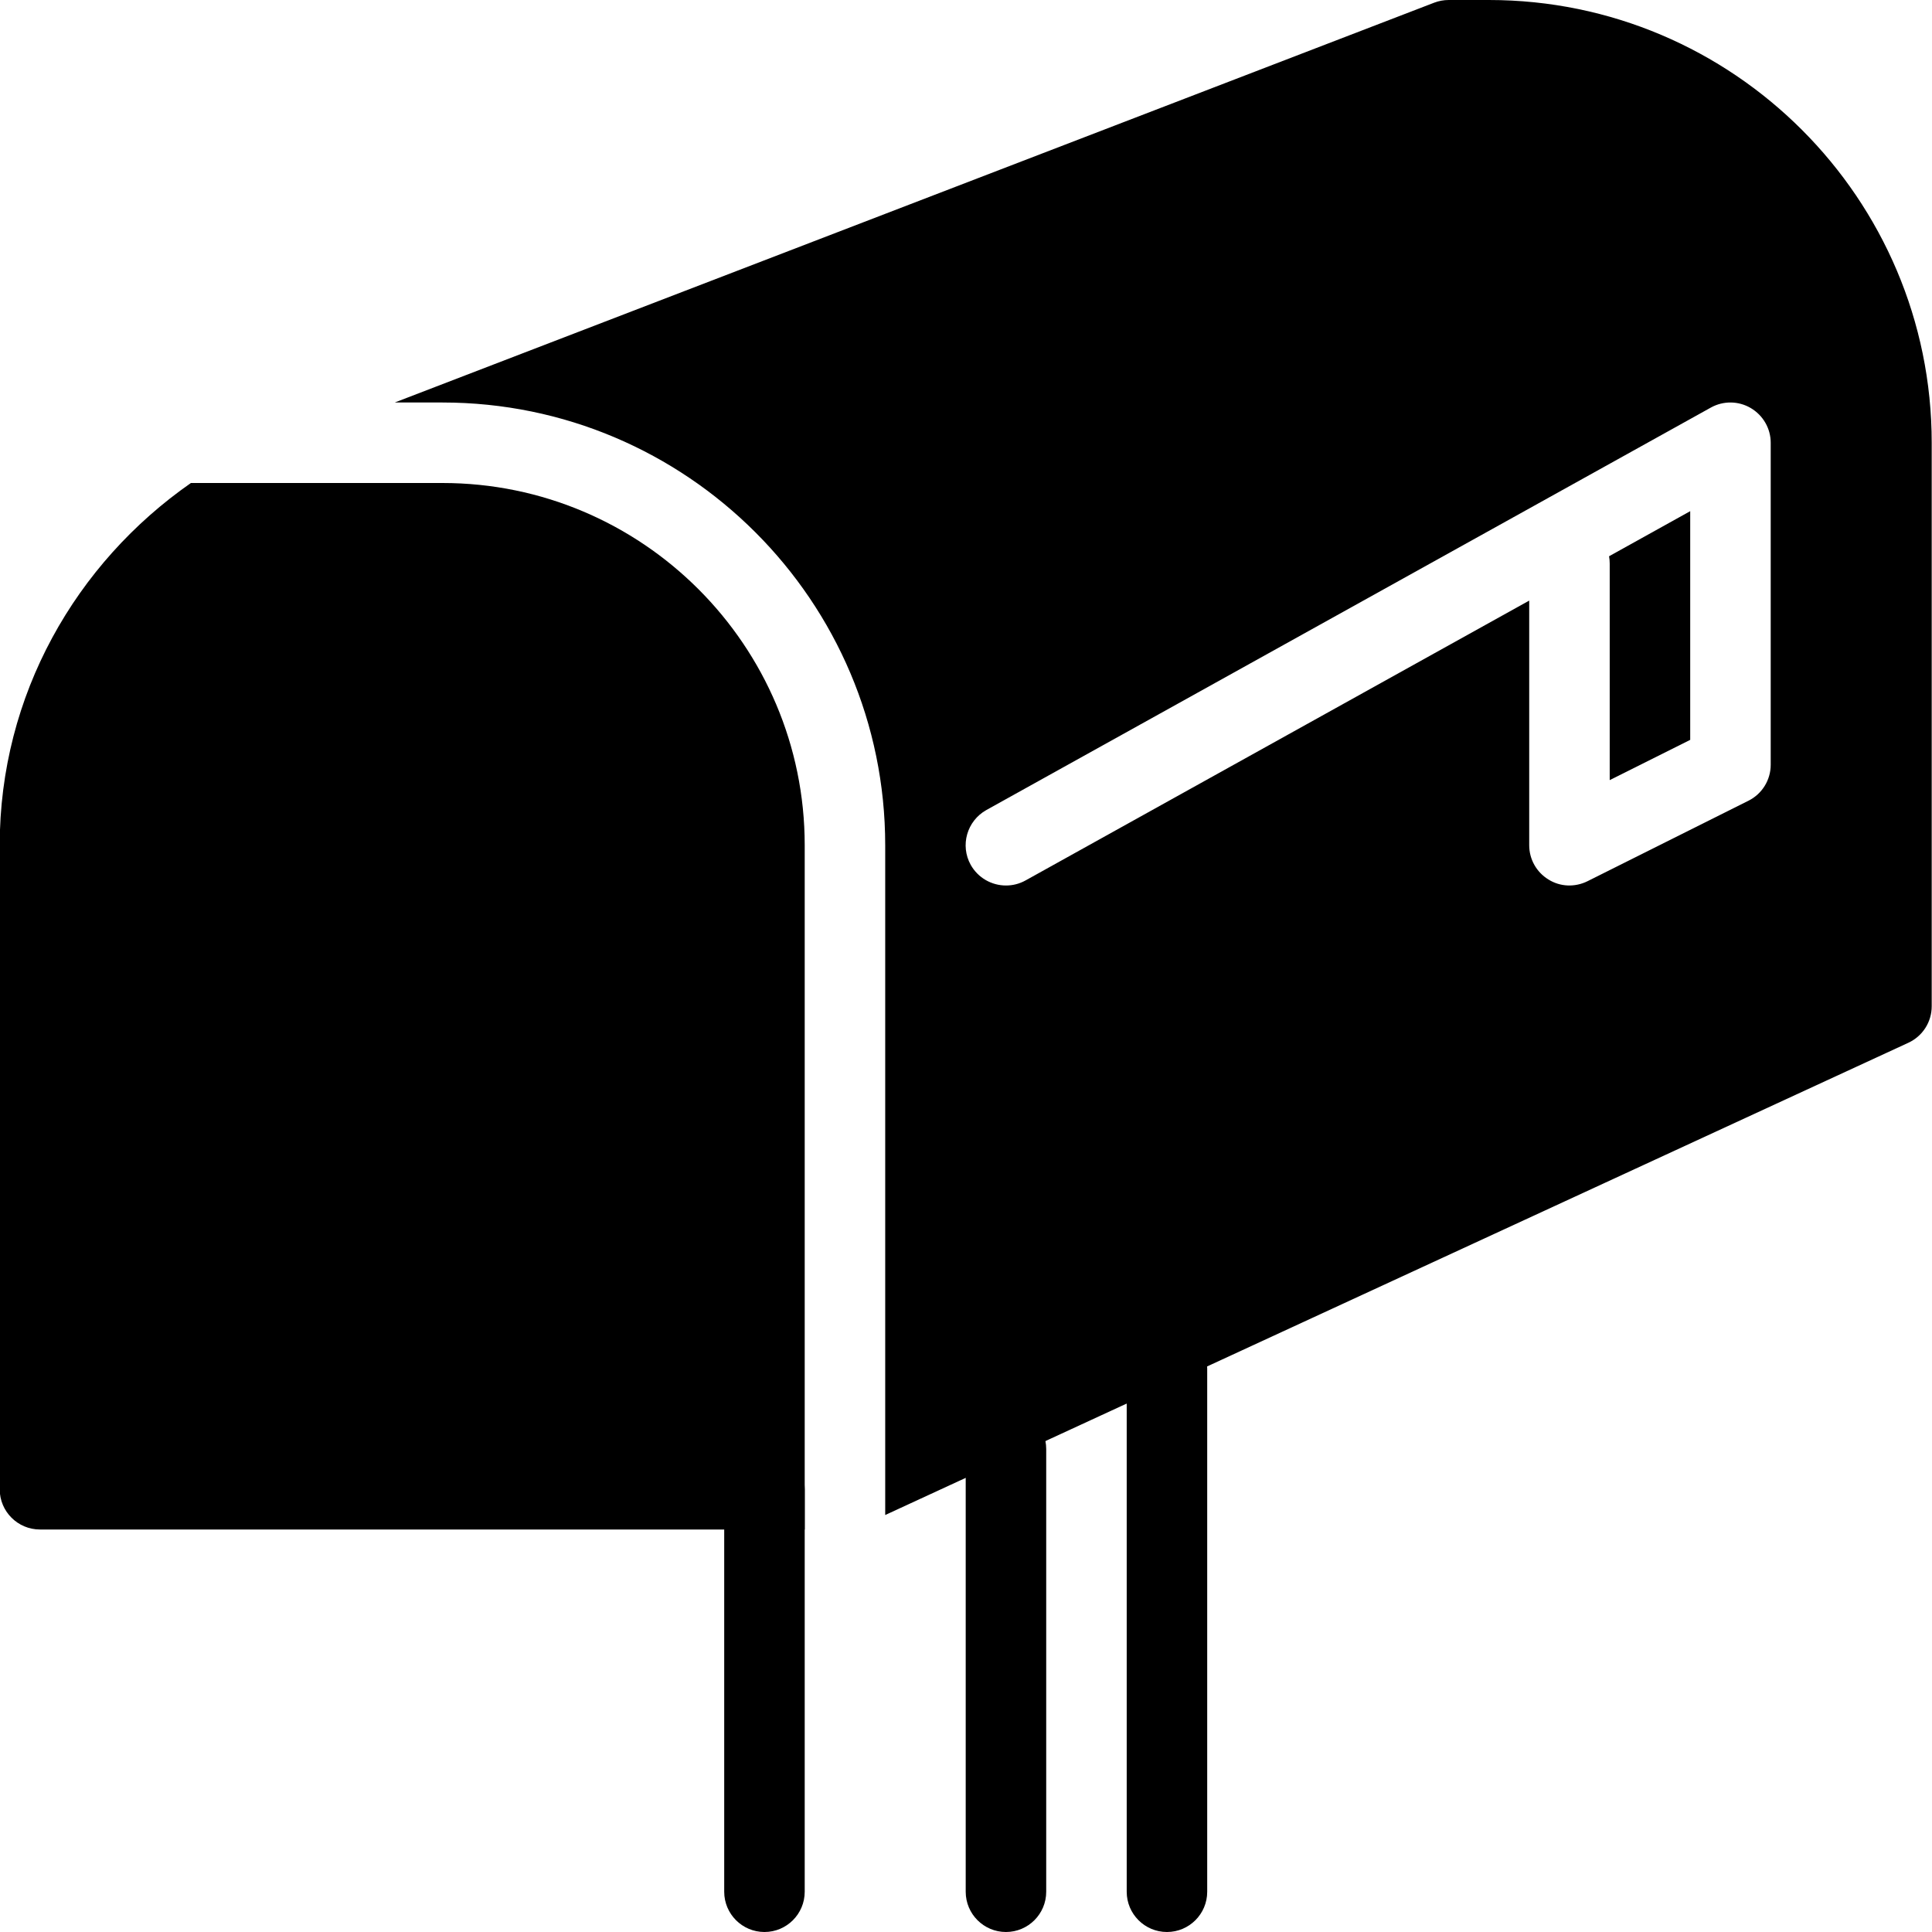 <svg width="60" height="60" viewBox="0 0 60 60" fill="none" xmlns="http://www.w3.org/2000/svg">
<g id="Group">
<g id="Group_2">
<path id="Vector" d="M24.991 26.25C24.991 20.047 19.944 15 13.741 15H5.929C2.361 17.485 -0.009 21.58 -0.009 26.25V46.25C-0.009 46.94 0.551 47.5 1.241 47.5H24.991V26.25Z" fill="black"/>
<path id="Vector_2" d="M49.991 17.5V24.227L52.491 22.977V15.875L49.971 17.275C49.984 17.348 49.991 17.422 49.991 17.5Z" fill="black"/>
<path id="Vector_3" d="M46.241 0H44.991C44.836 0 44.686 0.028 44.541 0.083L12.259 12.5H13.741C21.324 12.5 27.491 18.668 27.491 26.25V47.05L59.264 32.385C59.709 32.18 59.991 31.738 59.991 31.25V13.75C59.991 6.168 53.824 0 46.241 0ZM54.991 23.75C54.991 24.223 54.724 24.655 54.301 24.867L49.301 27.367C48.911 27.56 48.451 27.543 48.086 27.312C47.716 27.085 47.491 26.683 47.491 26.25V18.652L31.849 27.343C31.656 27.45 31.449 27.5 31.241 27.5C30.801 27.5 30.376 27.267 30.146 26.858C29.811 26.255 30.029 25.495 30.631 25.157L53.131 12.658C53.516 12.443 53.989 12.447 54.371 12.672C54.754 12.898 54.991 13.307 54.991 13.75V23.75Z" fill="black"/>
</g>
<g id="Group_3">
<path id="Vector_4" d="M23.741 60C23.051 60 22.491 59.44 22.491 58.75V46.25C22.491 45.56 23.051 45 23.741 45C24.431 45 24.991 45.56 24.991 46.25V58.75C24.991 59.44 24.431 60 23.741 60Z" fill="black"/>
</g>
<g id="Group_4">
<path id="Vector_5" d="M31.241 60C30.551 60 29.991 59.44 29.991 58.75V45C29.991 44.31 30.551 43.75 31.241 43.75C31.931 43.75 32.491 44.31 32.491 45V58.75C32.491 59.44 31.931 60 31.241 60Z" fill="black"/>
</g>
<g id="Group_5">
<path id="Vector_6" d="M36.241 60C35.551 60 34.991 59.44 34.991 58.75V42.5C34.991 41.81 35.551 41.25 36.241 41.25C36.931 41.25 37.491 41.81 37.491 42.5V58.75C37.491 59.44 36.931 60 36.241 60Z" fill="black"/>
</g>
</g>
</svg>
